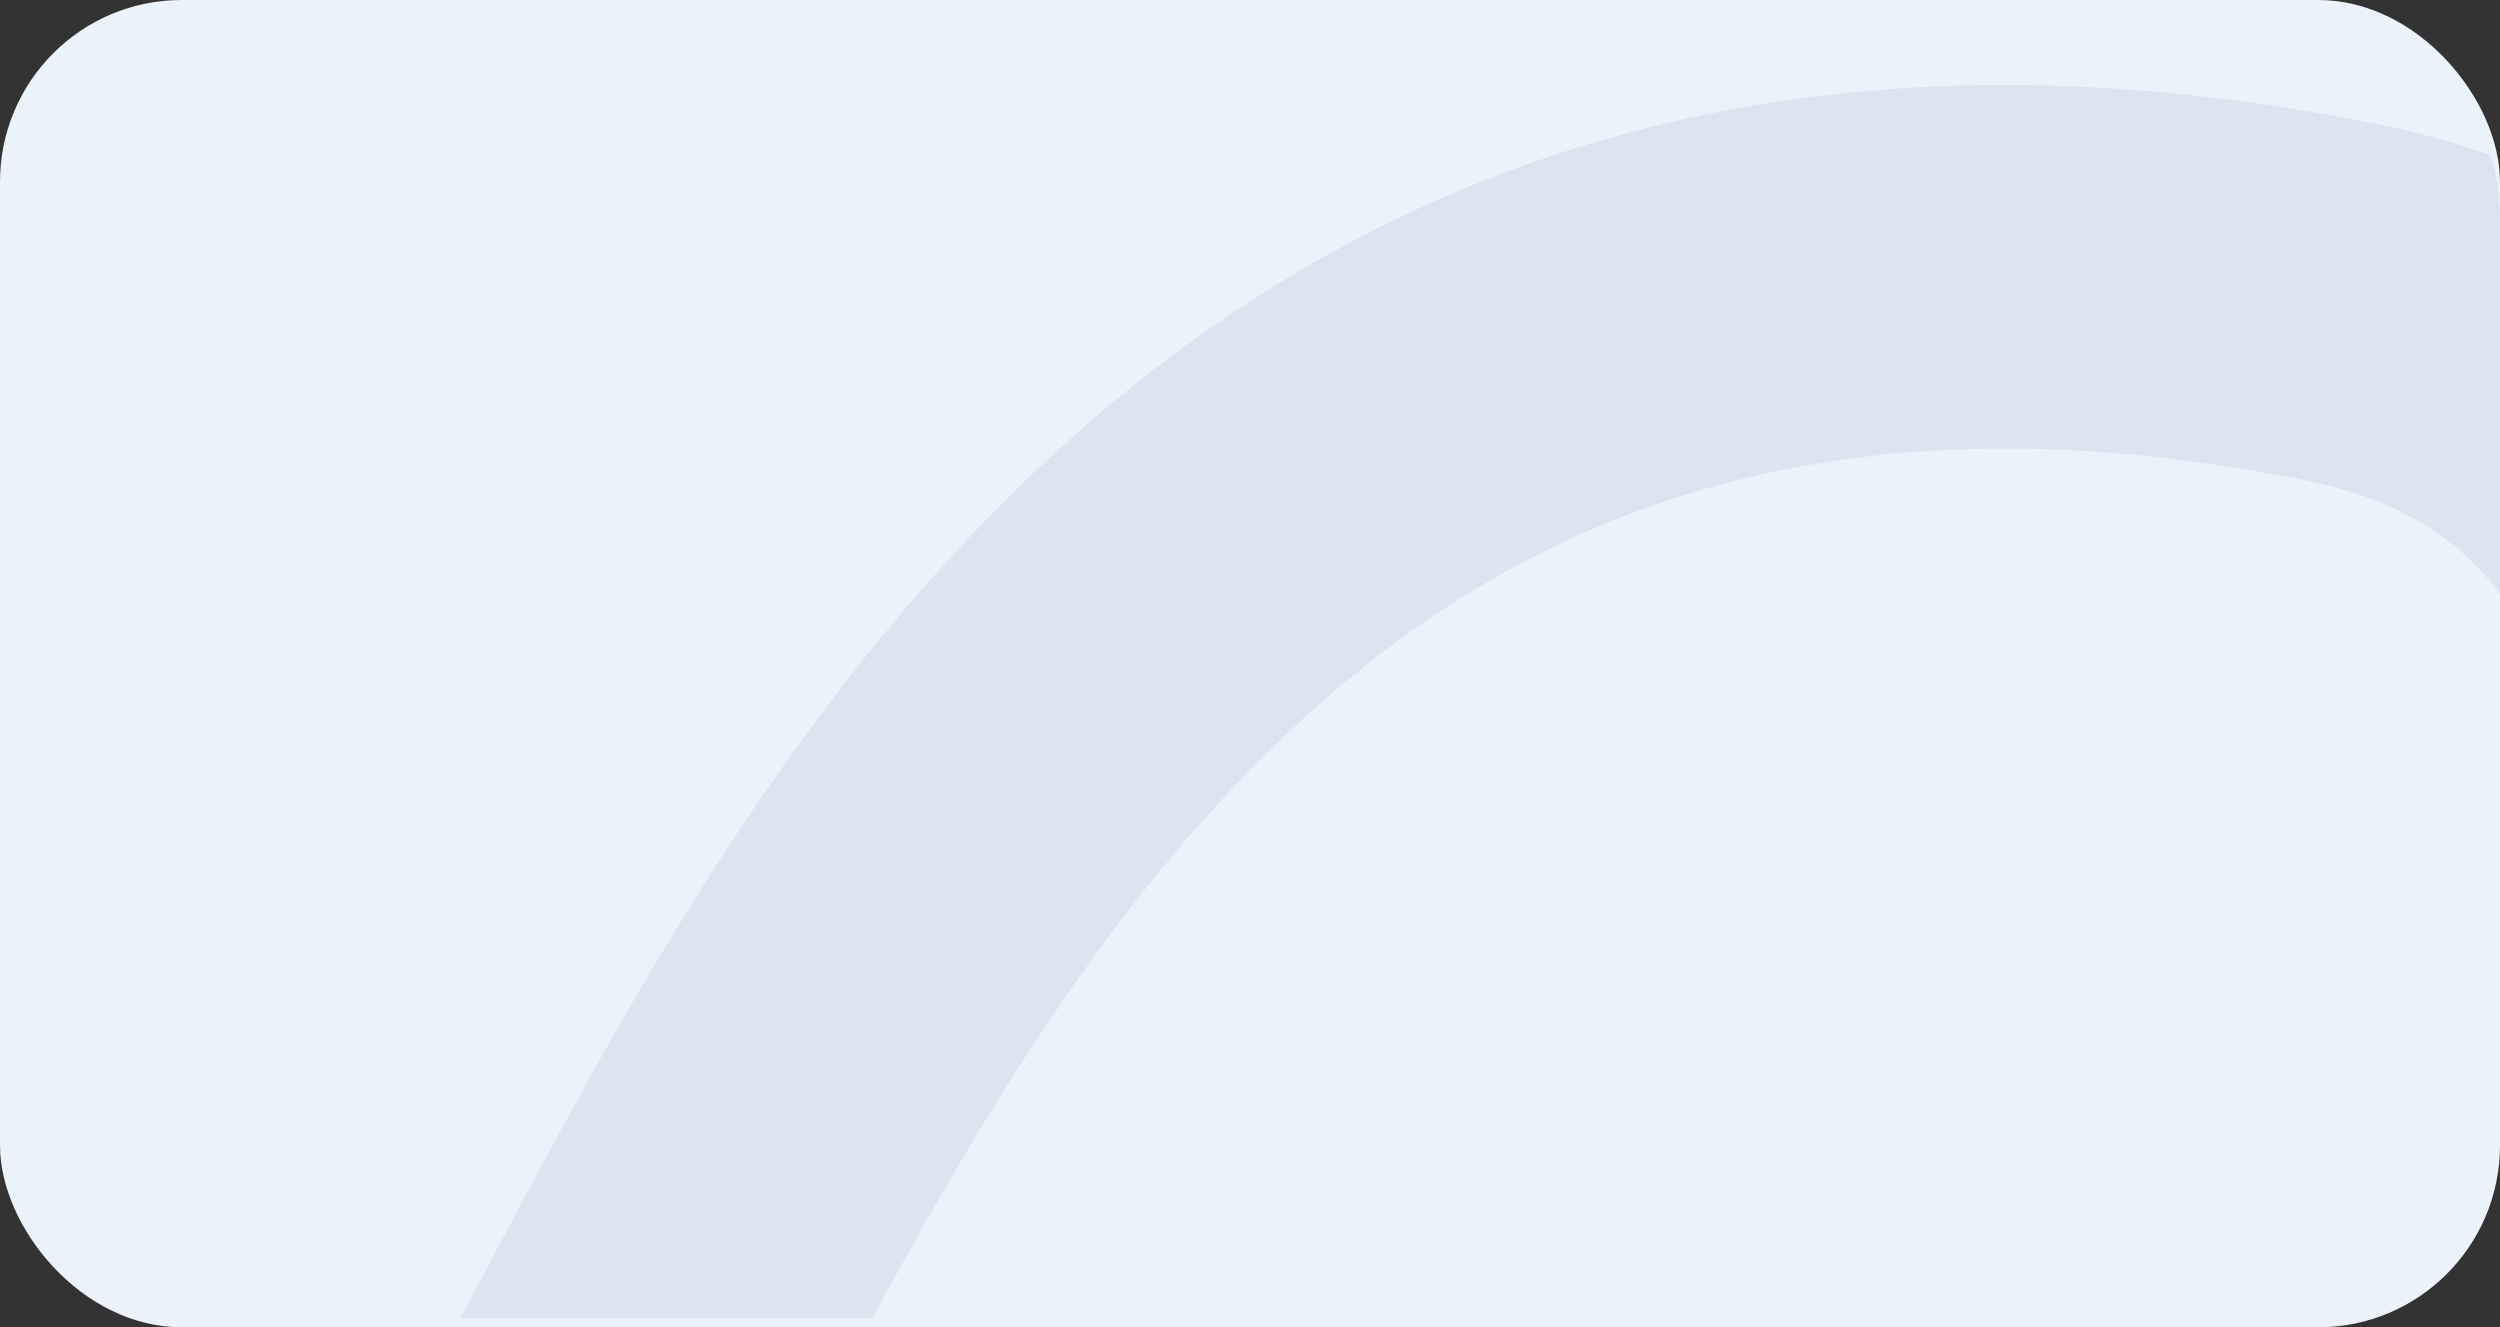 <?xml version="1.0" encoding="UTF-8"?> <svg xmlns="http://www.w3.org/2000/svg" width="275" height="146" viewBox="0 0 275 146" fill="none"><rect x="0" y="0" width="275" height="146" fill="#333333" stroke="none"/><rect width="275" height="146" rx="20" fill="#EBF2FA"></rect><g clip-path="url(#clip0_653_28644)"><path d="M-1216 -176.831C-1206.5 91.169 -1040.04 -225.265 -781.5 -225.265C-667 -225.265 -670.5 -230.266 -525.5 -136.766C-380.5 -43.266 -187.5 -58.332 -129 -136.766C-82.68 -198.87 -147 -327.999 -221.5 -225.266C-284.249 -138.736 -114.557 29.796 51.5 -83.999C128.5 -136.766 130.5 -308.5 226 -255.5C381.398 -169.258 52 -31.5 192.5 -65.999C333 -100.5 357 -38.265 320.5 33.235C284 104.735 488 157 384.5 157C281 157 333.5 48.5 257.5 33.235C78.16 -2.788 74.5 224 20.5 197C-91.773 140.864 -8.5 104 -129 60.001C-249.5 16 -298 50.501 -403.5 90.001C-487.9 121.6 -620.5 87.888 -722 71.001C-836.667 51.922 -1066.3 0.4 -915.5 98.001" stroke="#DBE5F1" stroke-width="40"></path></g><defs><clipPath id="clip0_653_28644"><rect width="275" height="145" rx="24" transform="matrix(1 0 0 -1 0 145)" fill="white"></rect></clipPath></defs></svg> 